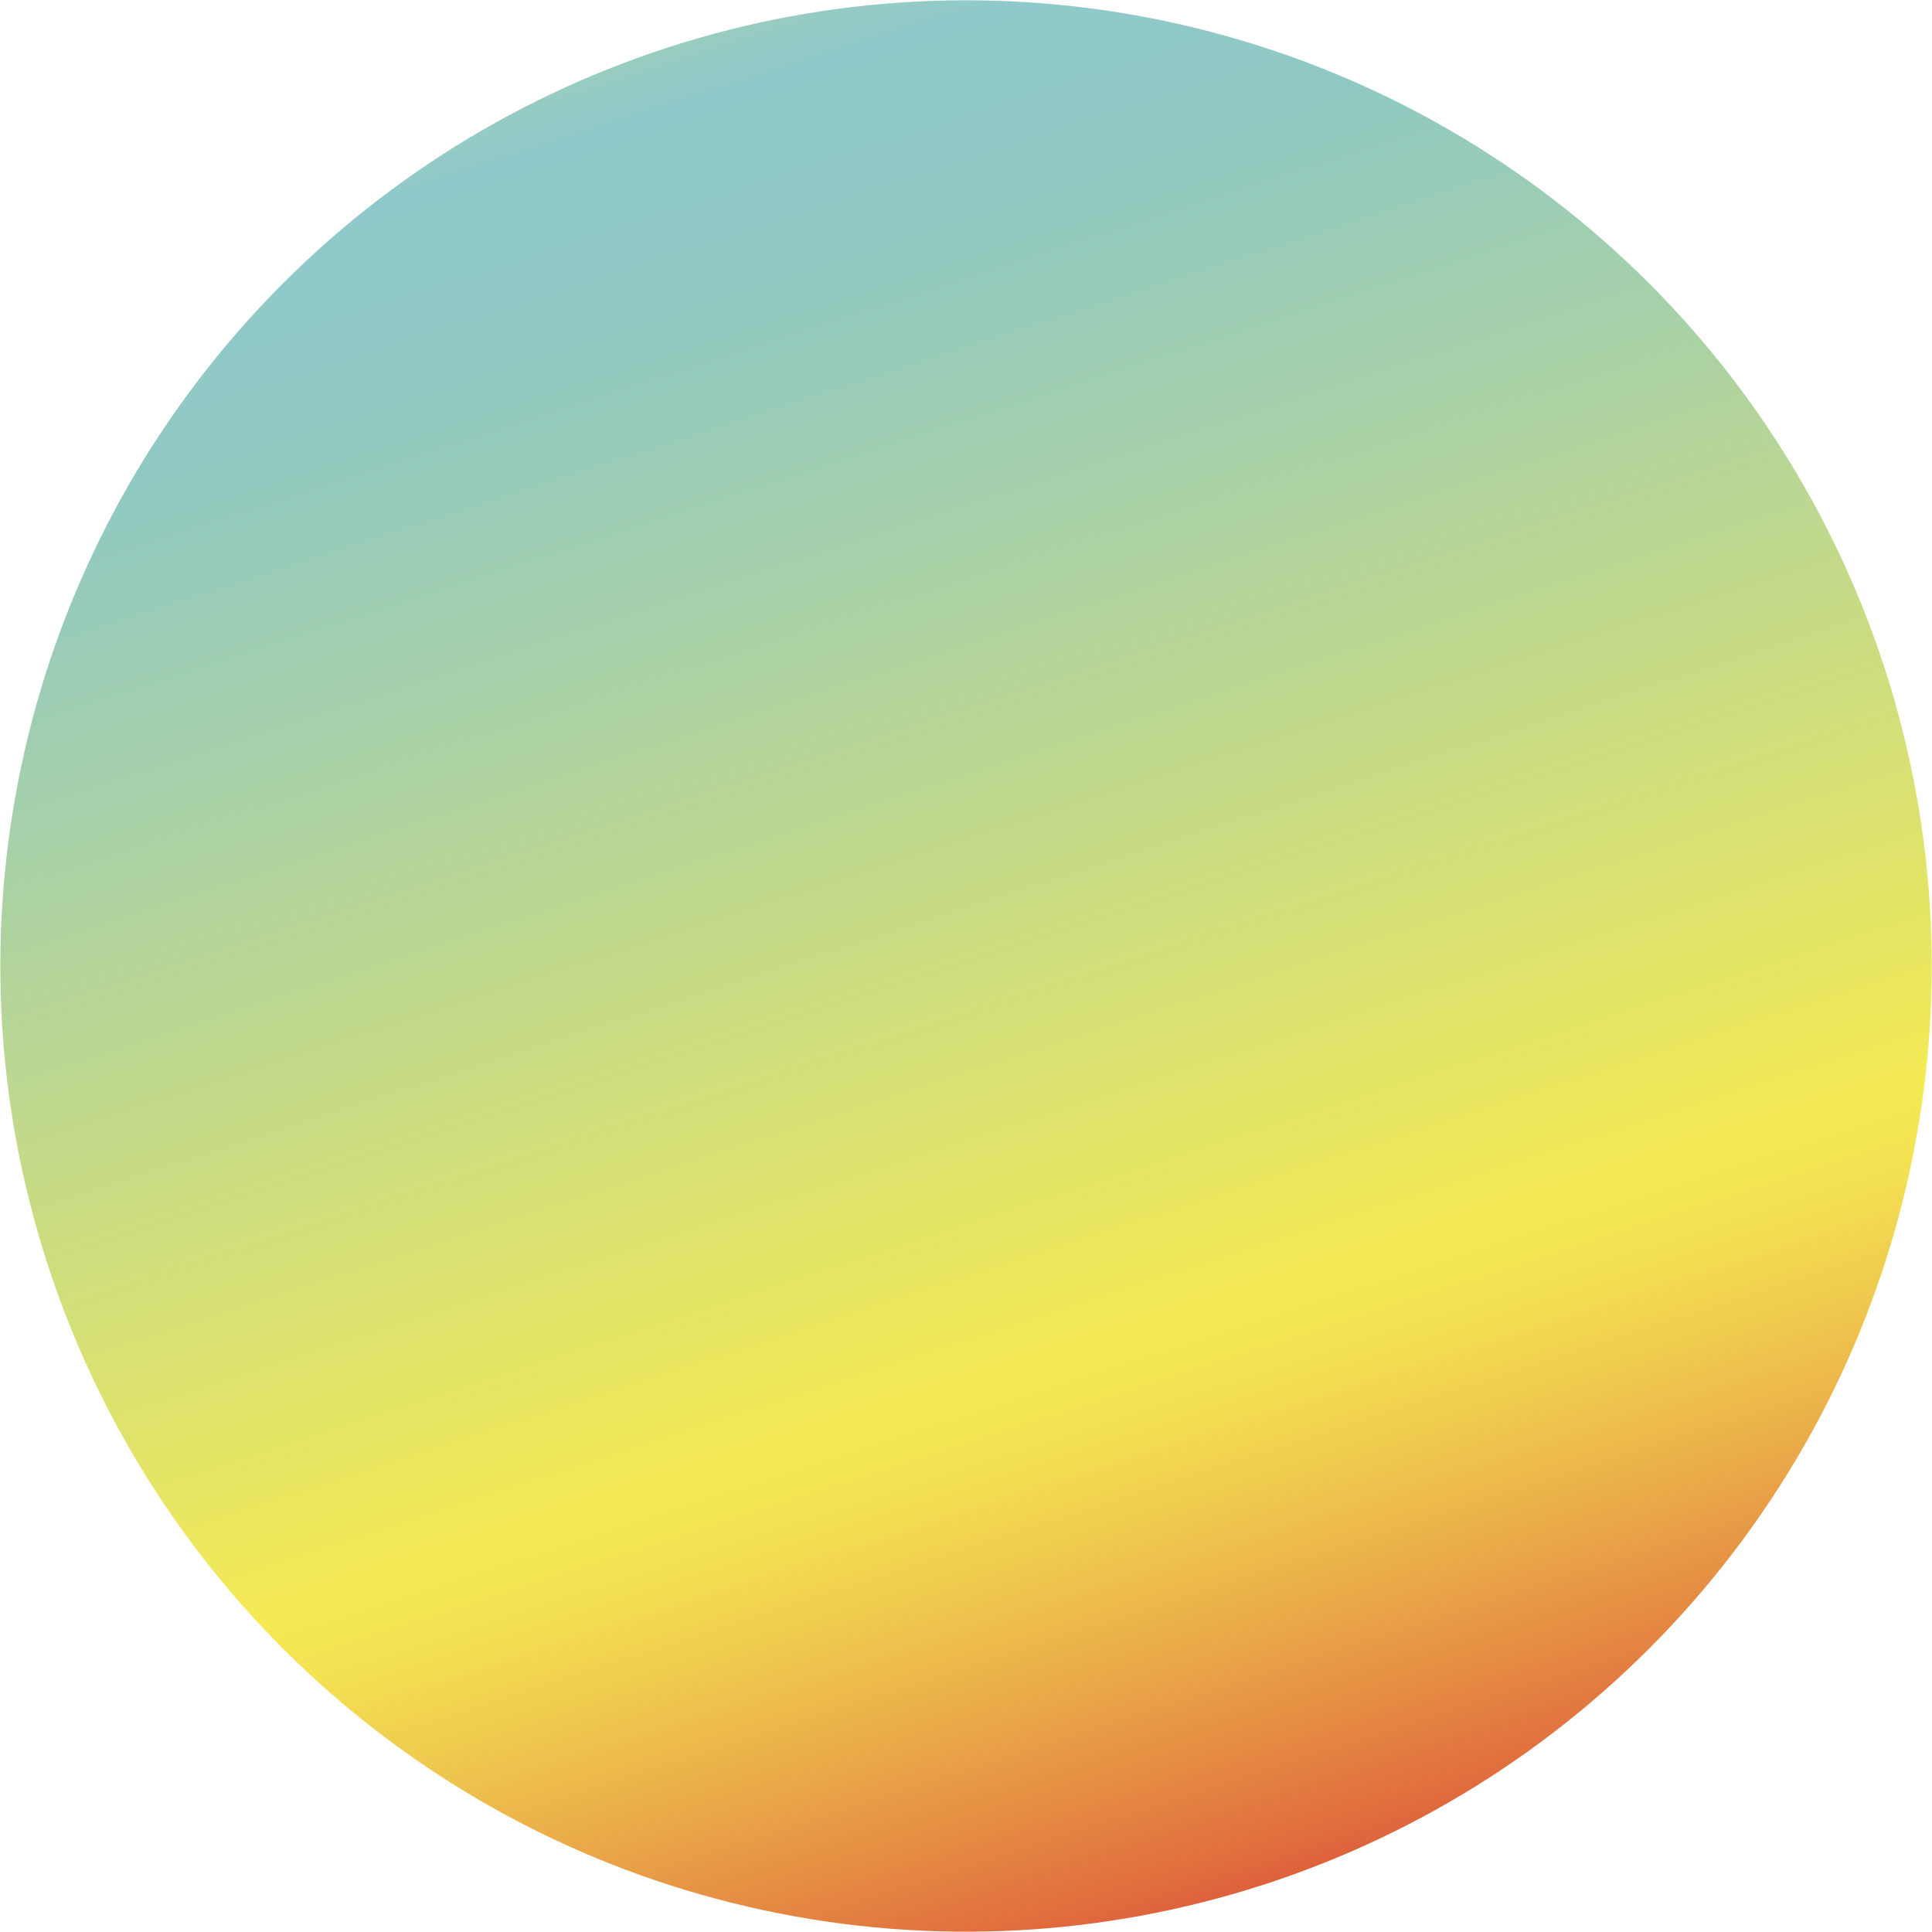 <?xml version="1.0" encoding="UTF-8"?><svg id="_レイヤー_2" xmlns="http://www.w3.org/2000/svg" xmlns:xlink="http://www.w3.org/1999/xlink" viewBox="0 0 61.82 61.82"><defs><style>.cls-1{fill:url(#_名称未設定グラデーション_15);stroke-width:0px;}</style><linearGradient id="_名称未設定グラデーション_15" x1="7491.62" y1="-10157.86" x2="7611.27" y2="-10157.86" gradientTransform="translate(10188.77 7553.43) rotate(-90)" gradientUnits="userSpaceOnUse"><stop offset="0" stop-color="#de613c"/><stop offset=".01" stop-color="#e06e3e"/><stop offset=".06" stop-color="#e9a347"/><stop offset=".1" stop-color="#efc94e"/><stop offset=".13" stop-color="#f3e152"/><stop offset=".15" stop-color="#f5ea54"/><stop offset=".21" stop-color="#dfe36b"/><stop offset=".37" stop-color="#a6d0a9"/><stop offset=".45" stop-color="#90c9c2"/><stop offset=".5" stop-color="#8fc9cb"/><stop offset=".68" stop-color="#f5ea54"/><stop offset=".73" stop-color="#f4e553"/><stop offset=".79" stop-color="#f2d951"/><stop offset=".84" stop-color="#eec44d"/><stop offset=".9" stop-color="#e9a748"/><stop offset=".96" stop-color="#e38241"/><stop offset="1" stop-color="#de613c"/></linearGradient></defs><g id="sphere_飛び出し"><circle class="cls-1" cx="30.91" cy="30.91" r="30.9" transform="translate(-8.01 11.01) rotate(-17.92)"/></g></svg>